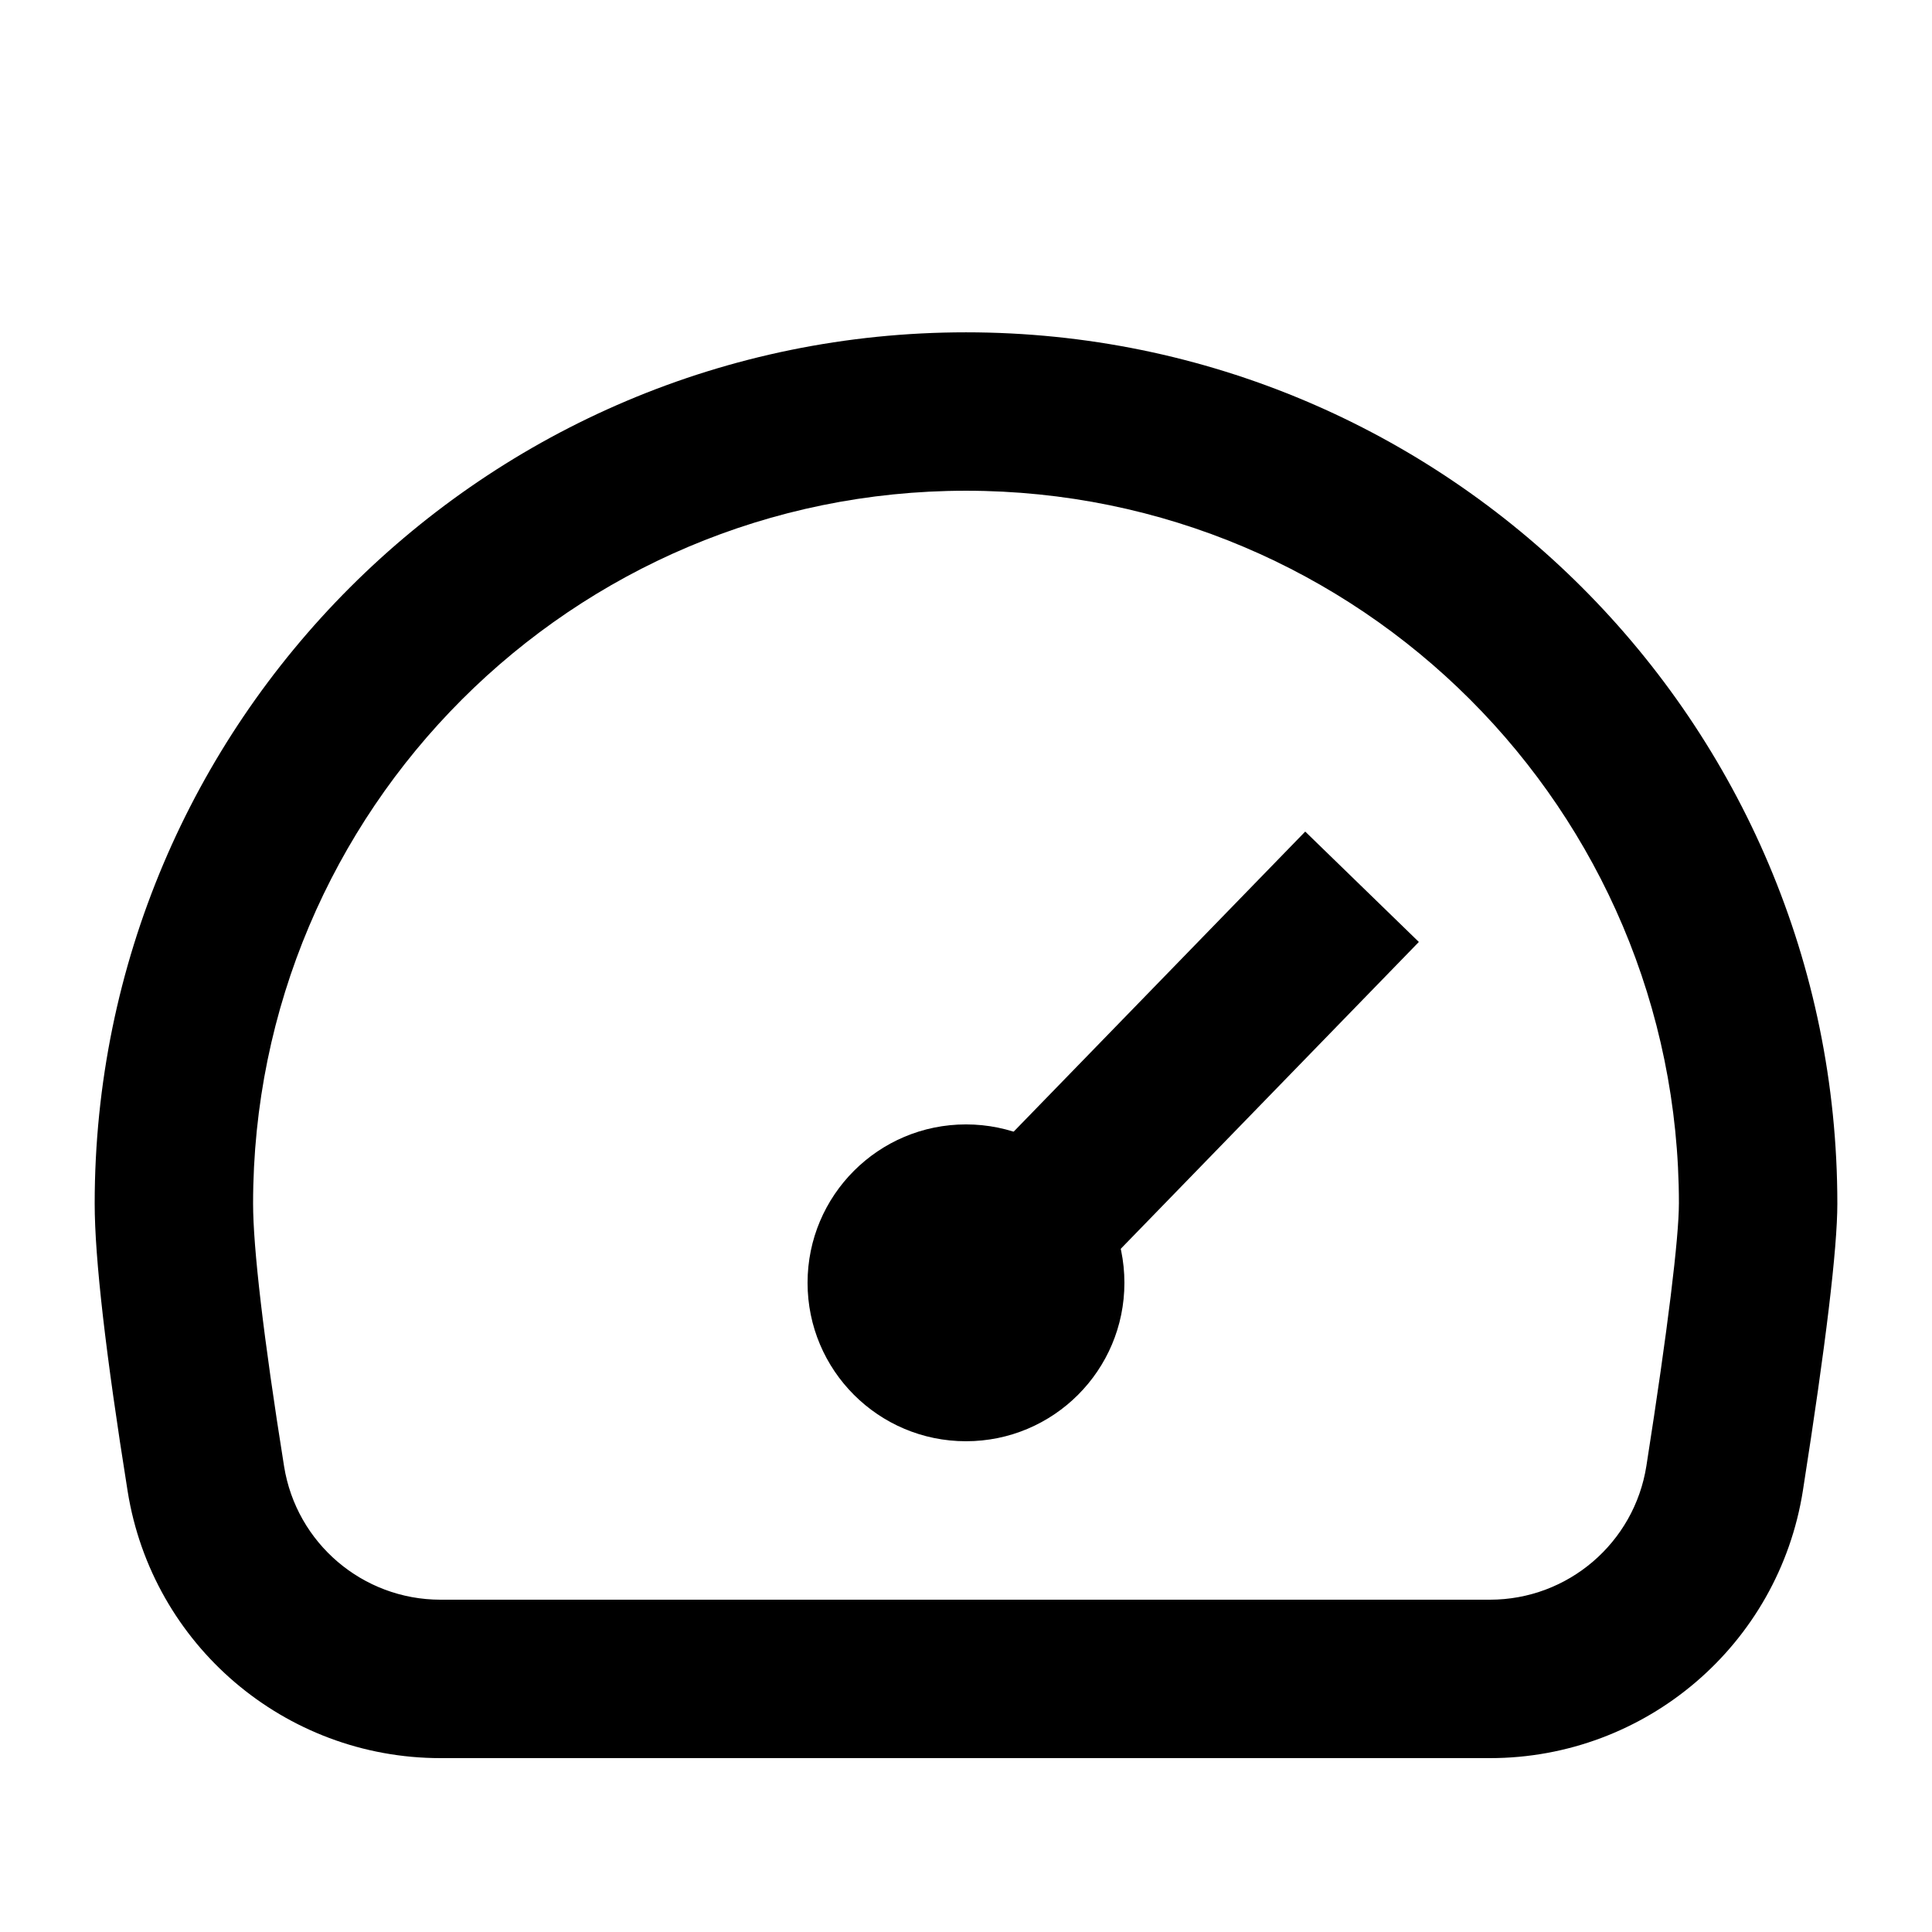 <?xml version="1.0" encoding="UTF-8"?>
<!-- Uploaded to: SVG Repo, www.svgrepo.com, Generator: SVG Repo Mixer Tools -->
<svg fill="#000000" width="800px" height="800px" version="1.1" viewBox="144 144 512 512" xmlns="http://www.w3.org/2000/svg">
 <g>
  <path d="m588.93 462.98c0-104.34-84.586-188.93-188.93-188.93-104.34 0-188.93 84.586-188.93 188.93 0 11.531 2.719 35.258 8.211 69.602 3.258 20.371 20.828 35.355 41.457 35.355h278.1c20.676 0 38.273-15.051 41.477-35.48 5.727-36.523 8.609-60.551 8.609-69.477zm32.867 75.98c-6.402 40.855-41.602 70.961-82.953 70.961h-278.1c-41.254 0-76.398-29.969-82.914-70.707-5.824-36.434-8.738-61.844-8.738-76.234 0-127.53 103.38-230.91 230.91-230.91 127.53 0 230.91 103.38 230.91 230.91 0 11.891-3.039 37.219-9.117 75.98z"/>
  <path d="m441.98 483.96c0 23.188-18.797 41.984-41.984 41.984s-41.984-18.797-41.984-41.984c0-23.184 18.797-41.98 41.984-41.98s41.984 18.797 41.984 41.98"/>
  <path d="m407.83 509.1 112.18-115.47-30.113-29.254-112.18 115.46z"/>
 </g>
</svg>
